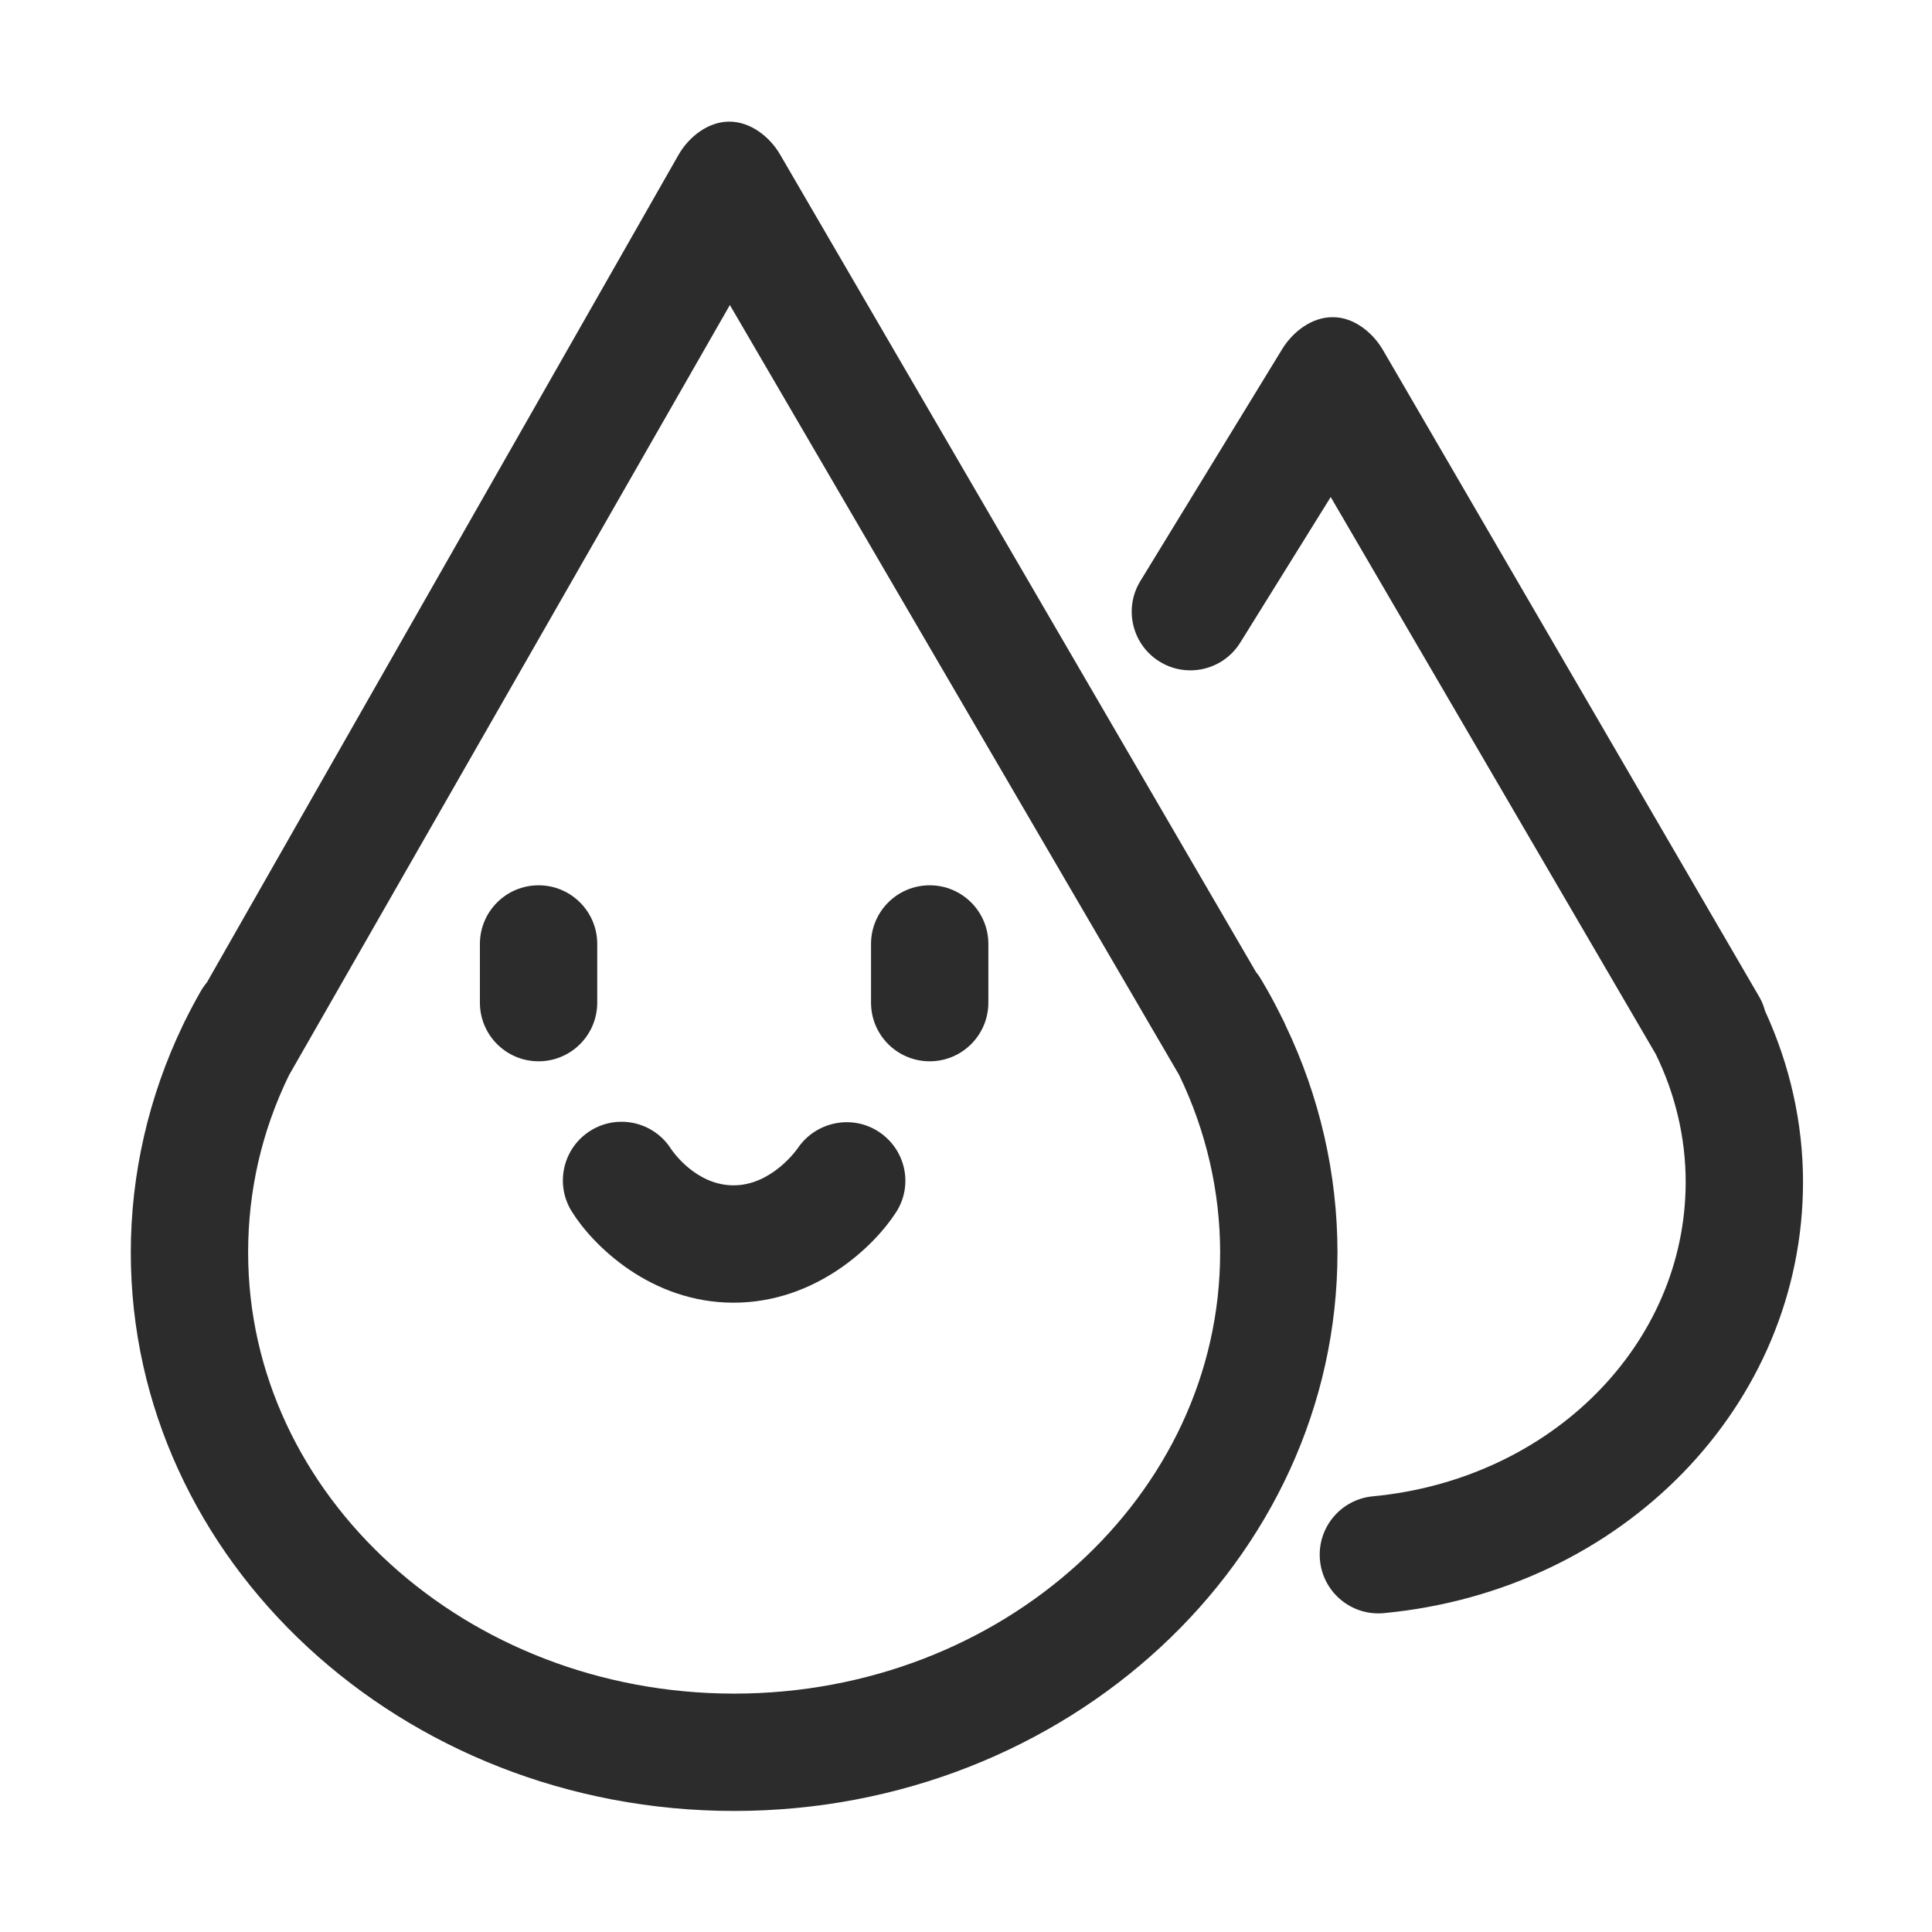<svg t="1688223264662" class="icon" viewBox="0 0 1024 1024" version="1.1" xmlns="http://www.w3.org/2000/svg" p-id="6021" width="200" height="200"><path d="M681.363 543.441c-0.435-1.033-0.931-2.189-1.498-3.191-3.229-6.529-6.711-13.195-10.456-19.481-1.073-1.802-2.297-3.957-3.644-5.455L413.448 81.88c-5.567-9.556-15.801-17.41-26.855-17.41-0.041 0-0.081 0-0.132 0-11.104 0-21.338 7.995-26.855 17.632L109.689 520.657c-1.204 1.428-2.297 2.986-3.259 4.666-2.854 4.98-5.558 10.031-8.087 15.163l-0.273 0.507c-0.425 0.809-0.82 1.62-1.174 2.45-18.088 37.665-27.573 78.903-27.573 120.414 0 163.211 143.452 295.985 319.782 295.985s319.782-132.835 319.782-296.047C708.886 622.294 699.432 581.106 681.363 543.441zM389.104 897.65c-142.036 0-257.591-104.877-257.591-233.794 0-32.837 7.257-64.348 21.611-93.884l233.723-408.301 238.126 408.119c14.252 29.476 21.723 61.645 21.723 94.066C646.695 792.774 531.139 897.65 389.104 897.65z" fill="#2c2c2c" p-id="6022"></path><path d="M935.547 535.924c-0.701-2.52-1.61-5.004-2.979-7.35L732.998 185.532c-5.486-9.424-15.517-17.41-26.419-17.41-0.151 0-0.294 0-0.435 0-10.74 0-20.73 7.529-26.408 16.66l-75.208 122.993c-9.07 14.586-4.596 33.768 9.991 42.827 14.596 9.08 33.758 4.585 42.827-9.991l47.959-77.172L877.612 558.766c10.353 21.197 15.834 44.334 15.834 67.659 0 86.029-71.28 157.674-165.812 166.653-17.096 1.62-29.648 16.792-28.018 33.889 1.529 16.105 15.072 28.16 30.913 28.16 0.992 0 1.984-0.041 2.976-0.141 126.639-12.015 222.133-110.282 222.133-228.561C955.637 595.245 948.664 564.391 935.547 535.924z" fill="#2c2c2c" p-id="6023"></path><path d="M285.452 469.226c-17.177 0-31.095 13.918-31.095 31.095l0 31.095c0 17.177 13.918 31.095 31.095 31.095 17.177 0 31.095-13.918 31.095-31.095l0-31.095C316.547 483.144 302.63 469.226 285.452 469.226z" fill="#2c2c2c" p-id="6024"></path><path d="M492.756 469.226c-17.177 0-31.095 13.918-31.095 31.095l0 31.095c0 17.177 13.918 31.095 31.095 31.095 17.177 0 31.095-13.918 31.095-31.095l0-31.095C523.851 483.144 509.933 469.226 492.756 469.226z" fill="#2c2c2c" p-id="6025"></path><path d="M465.791 599.874c-14.207-9.363-33.428-5.385-42.969 8.715-0.132 0.192-13.554 19.668-34.026 19.668-19.905 0-32.285-18.028-33.12-19.283-9.135-14.363-28.16-18.737-42.645-9.717-14.591 9.059-19.07 28.231-10.006 42.817 11.16 17.967 41.79 48.374 85.77 48.374 43.769 0 74.773-30.174 86.196-48.009C484.172 628.105 480.002 609.227 465.791 599.874z" fill="#2c2c2c" p-id="6026"></path></svg>